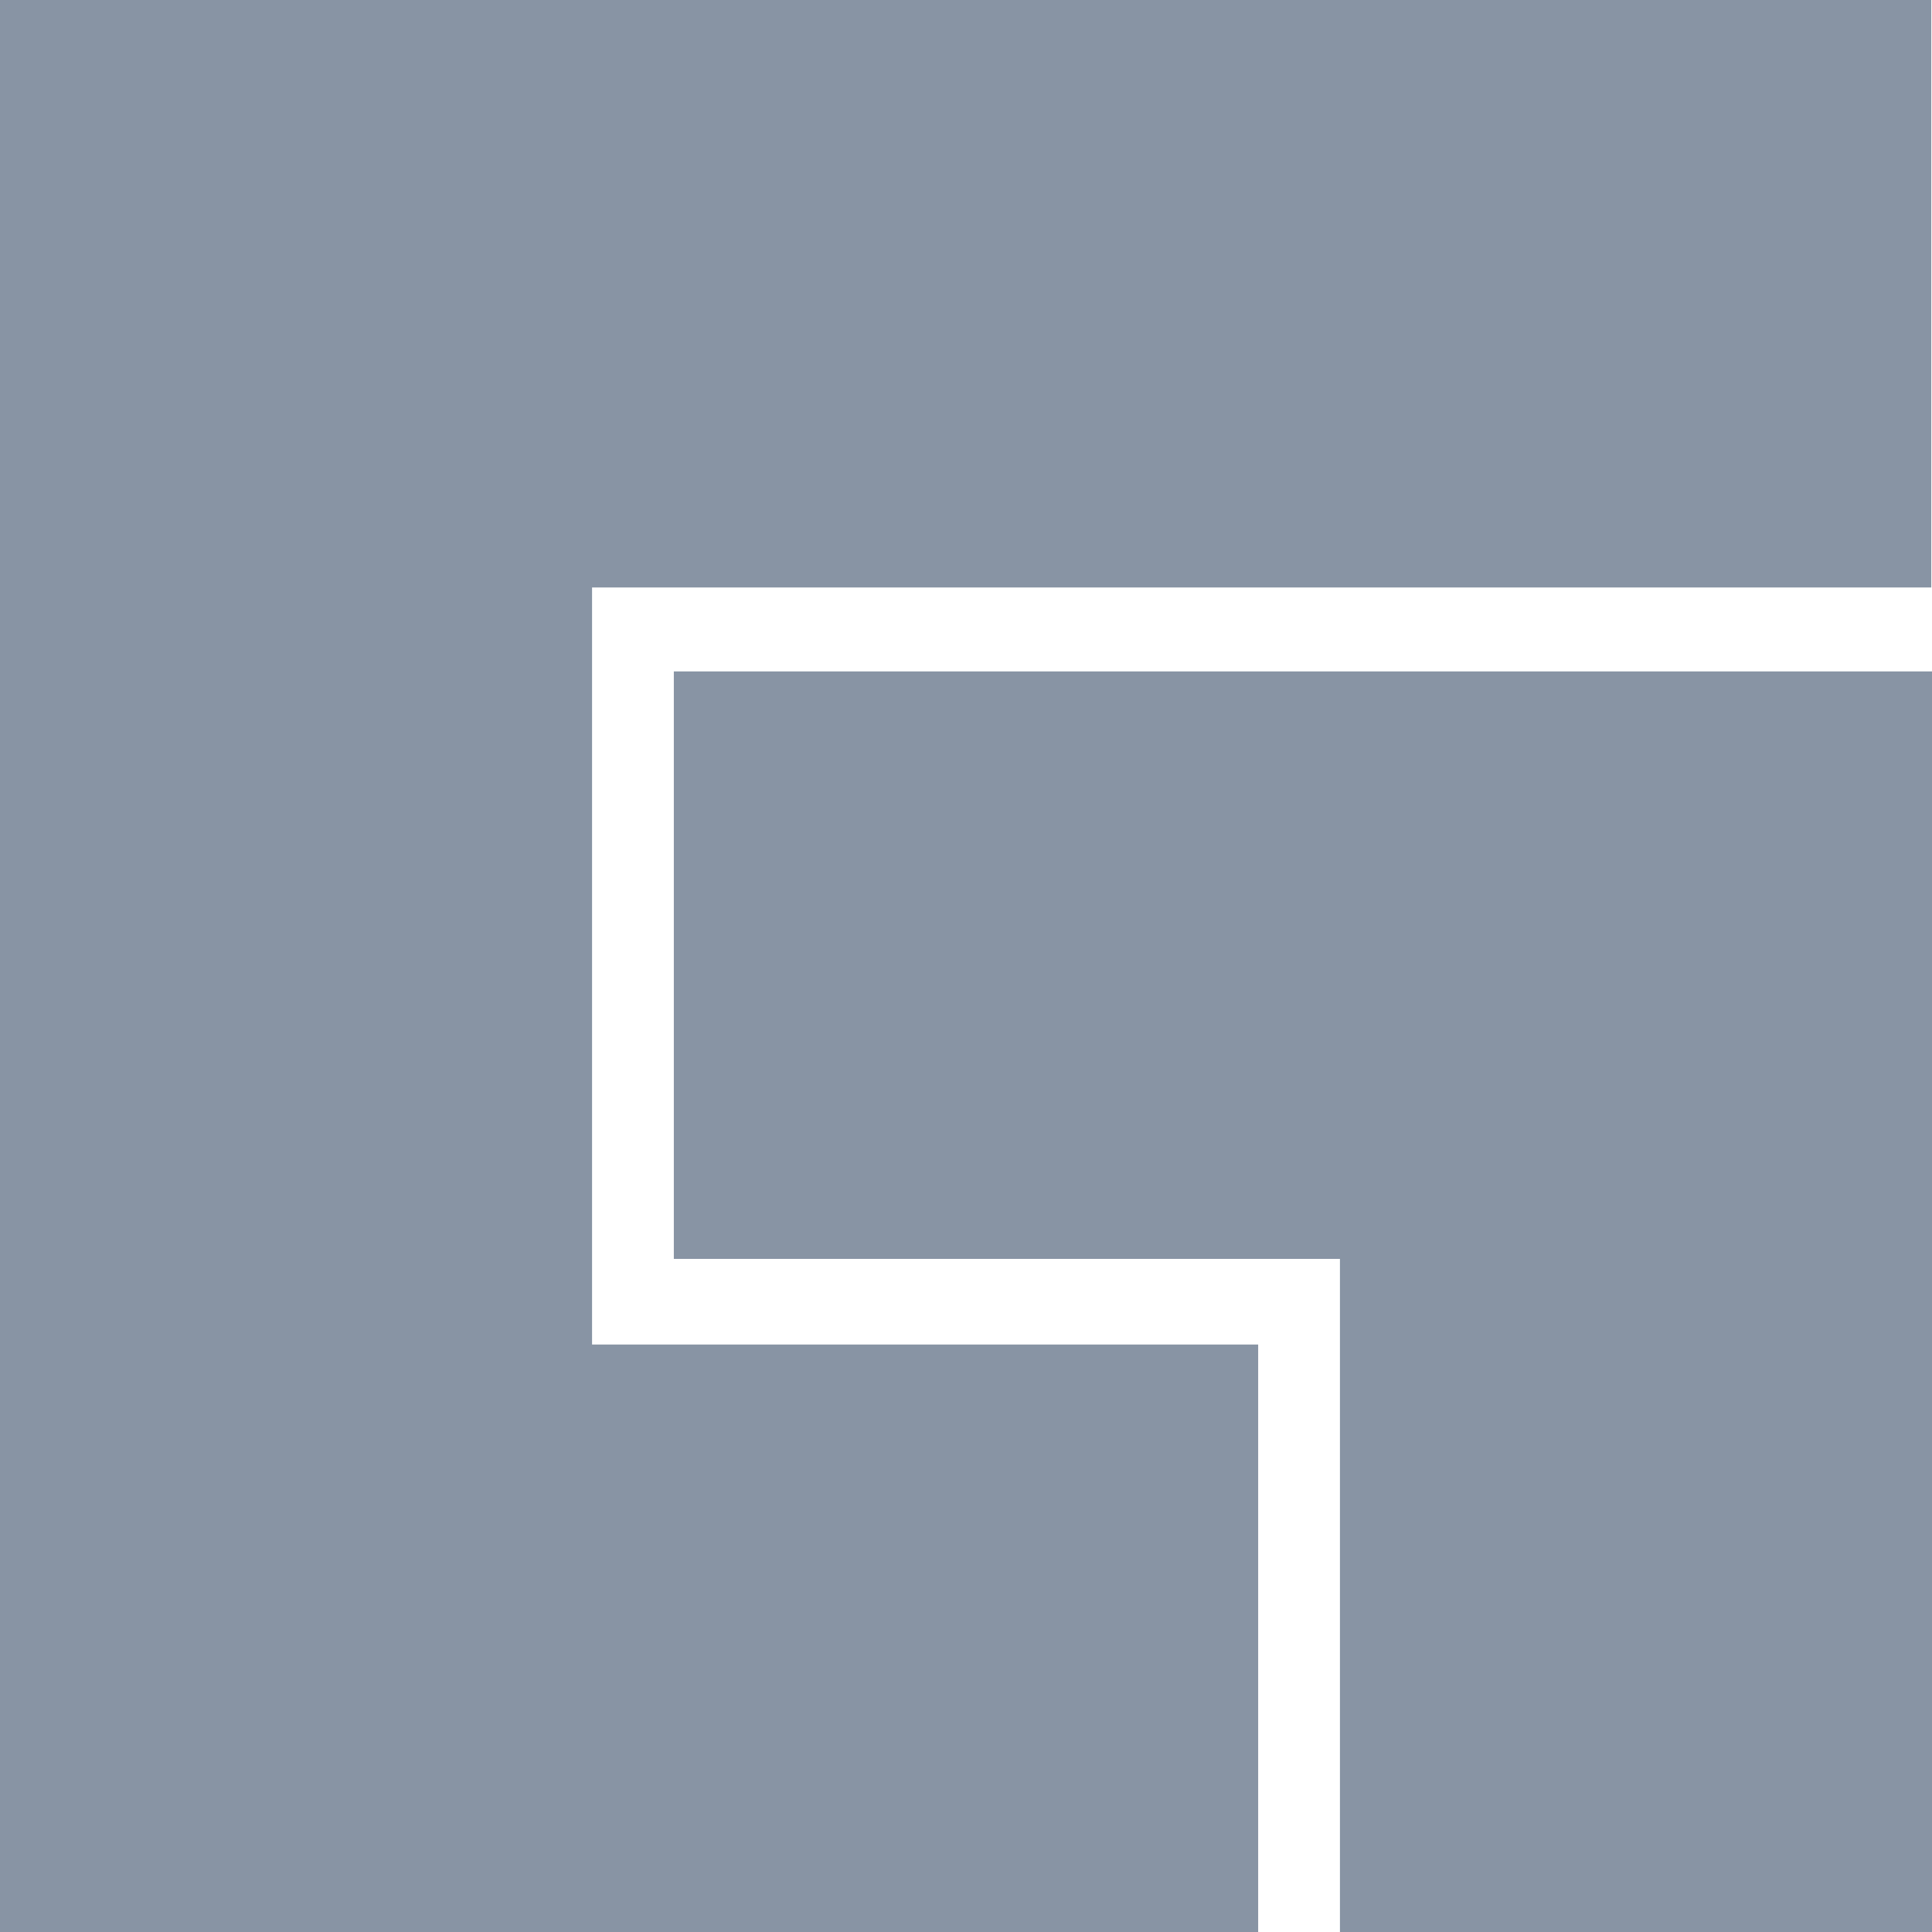 <svg width="40" height="40" viewBox="0 0 40 40" fill="none" xmlns="http://www.w3.org/2000/svg">
<path fill-rule="evenodd" clip-rule="evenodd" d="M0 0V12.163V40H12.258H26.049V27.837H12.258V12.163H39.985V0H0ZM13.951 13.901V26.064H27.742V40H40V13.901H27.742H13.951Z" fill="#8894A4"/>
</svg>
